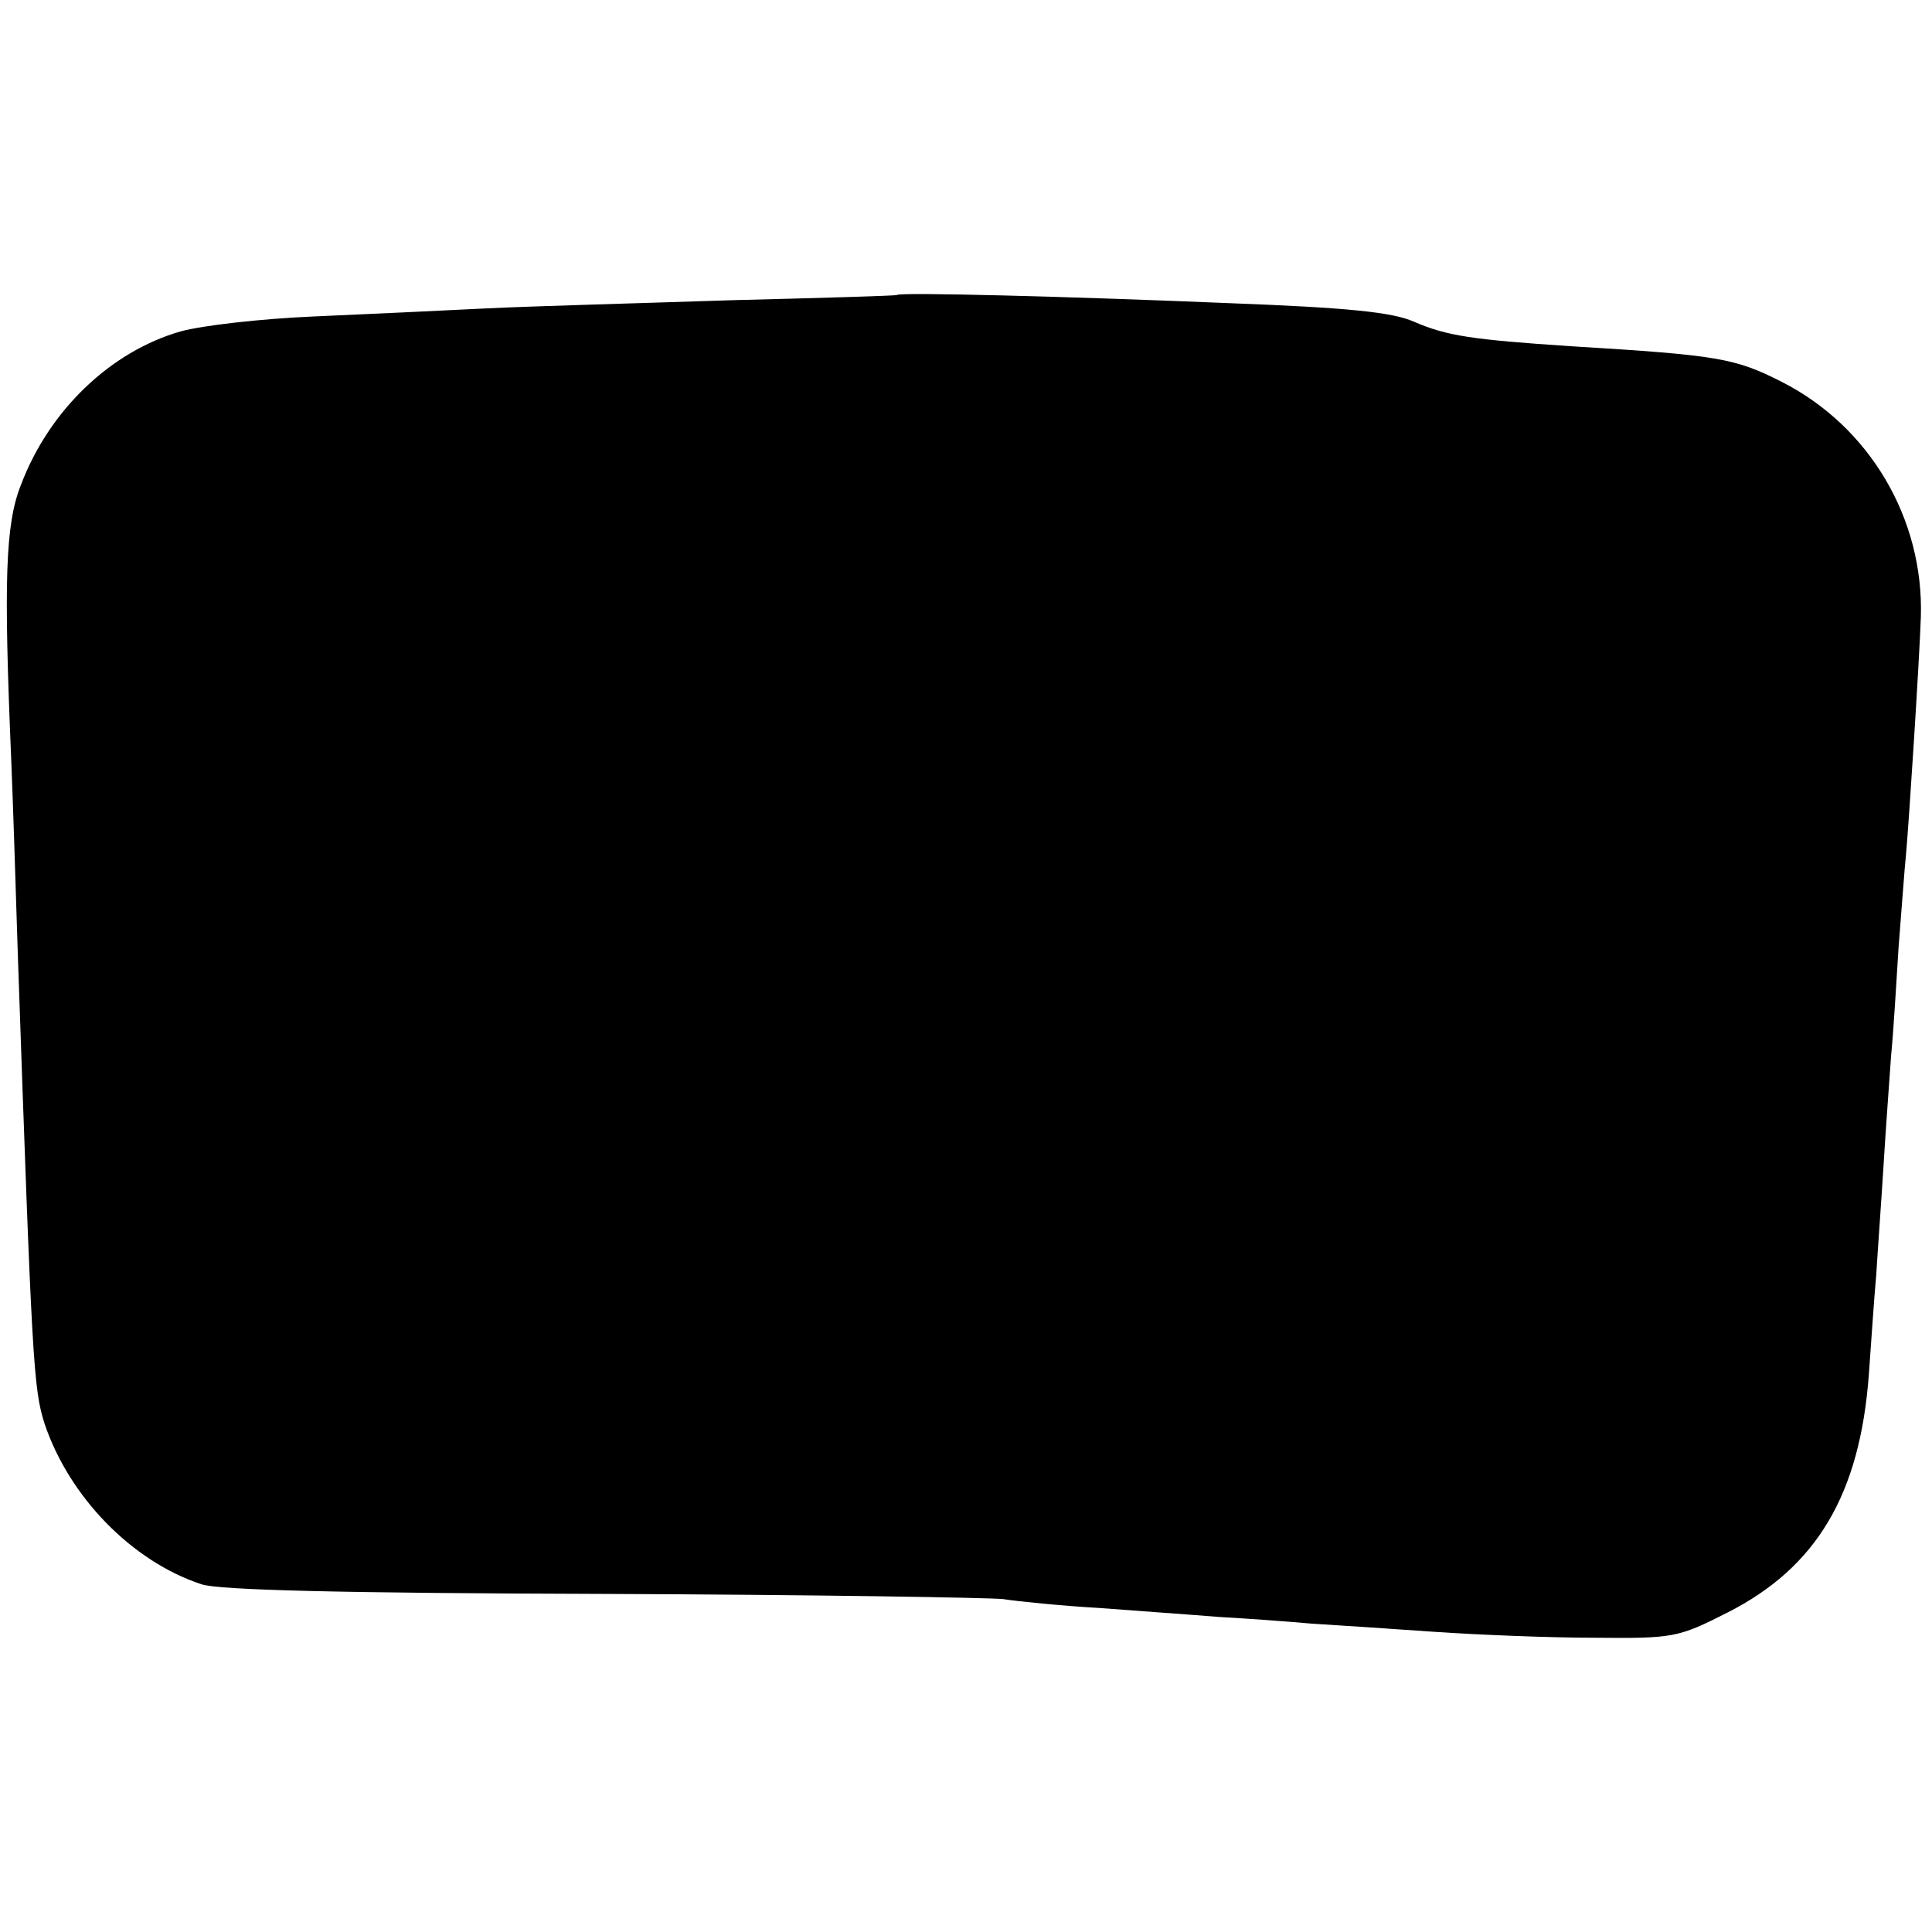 <?xml version="1.0" standalone="no"?>
<!DOCTYPE svg PUBLIC "-//W3C//DTD SVG 20010904//EN"
 "http://www.w3.org/TR/2001/REC-SVG-20010904/DTD/svg10.dtd">
<svg version="1.0" xmlns="http://www.w3.org/2000/svg"
 width="260pt" height="260pt" viewBox="0 0 260 260"
 preserveAspectRatio="xMidYMid meet">
<g transform="translate(0,260) scale(0.1,-0.1)"
fill="#000000" stroke="none">
<path d="M1207 2203 c-1 -1 -101 -4 -222 -7 -121 -4 -269 -8 -330 -11 -60 -3
-166 -8 -235 -11 -69 -3 -148 -12 -177 -20 -94 -27 -177 -106 -215 -207 -21
-53 -23 -130 -13 -367 2 -47 6 -166 9 -265 19 -549 21 -584 36 -631 33 -98
117 -185 211 -216 23 -8 192 -12 539 -13 278 -1 521 -5 540 -7 19 -3 78 -9
130 -12 52 -4 124 -9 160 -12 36 -2 92 -6 125 -9 33 -2 107 -7 165 -11 58 -4
155 -8 216 -8 106 -1 112 0 179 34 120 61 178 159 190 320 3 41 7 102 10 135
2 33 7 101 10 150 3 50 8 115 10 145 3 30 7 96 10 145 4 50 8 106 10 125 4 44
18 261 20 320 4 132 -69 256 -187 316 -63 32 -85 36 -283 48 -135 9 -168 14
-212 33 -29 13 -90 19 -248 25 -216 9 -445 15 -448 11z"/>
</g>
</svg>

